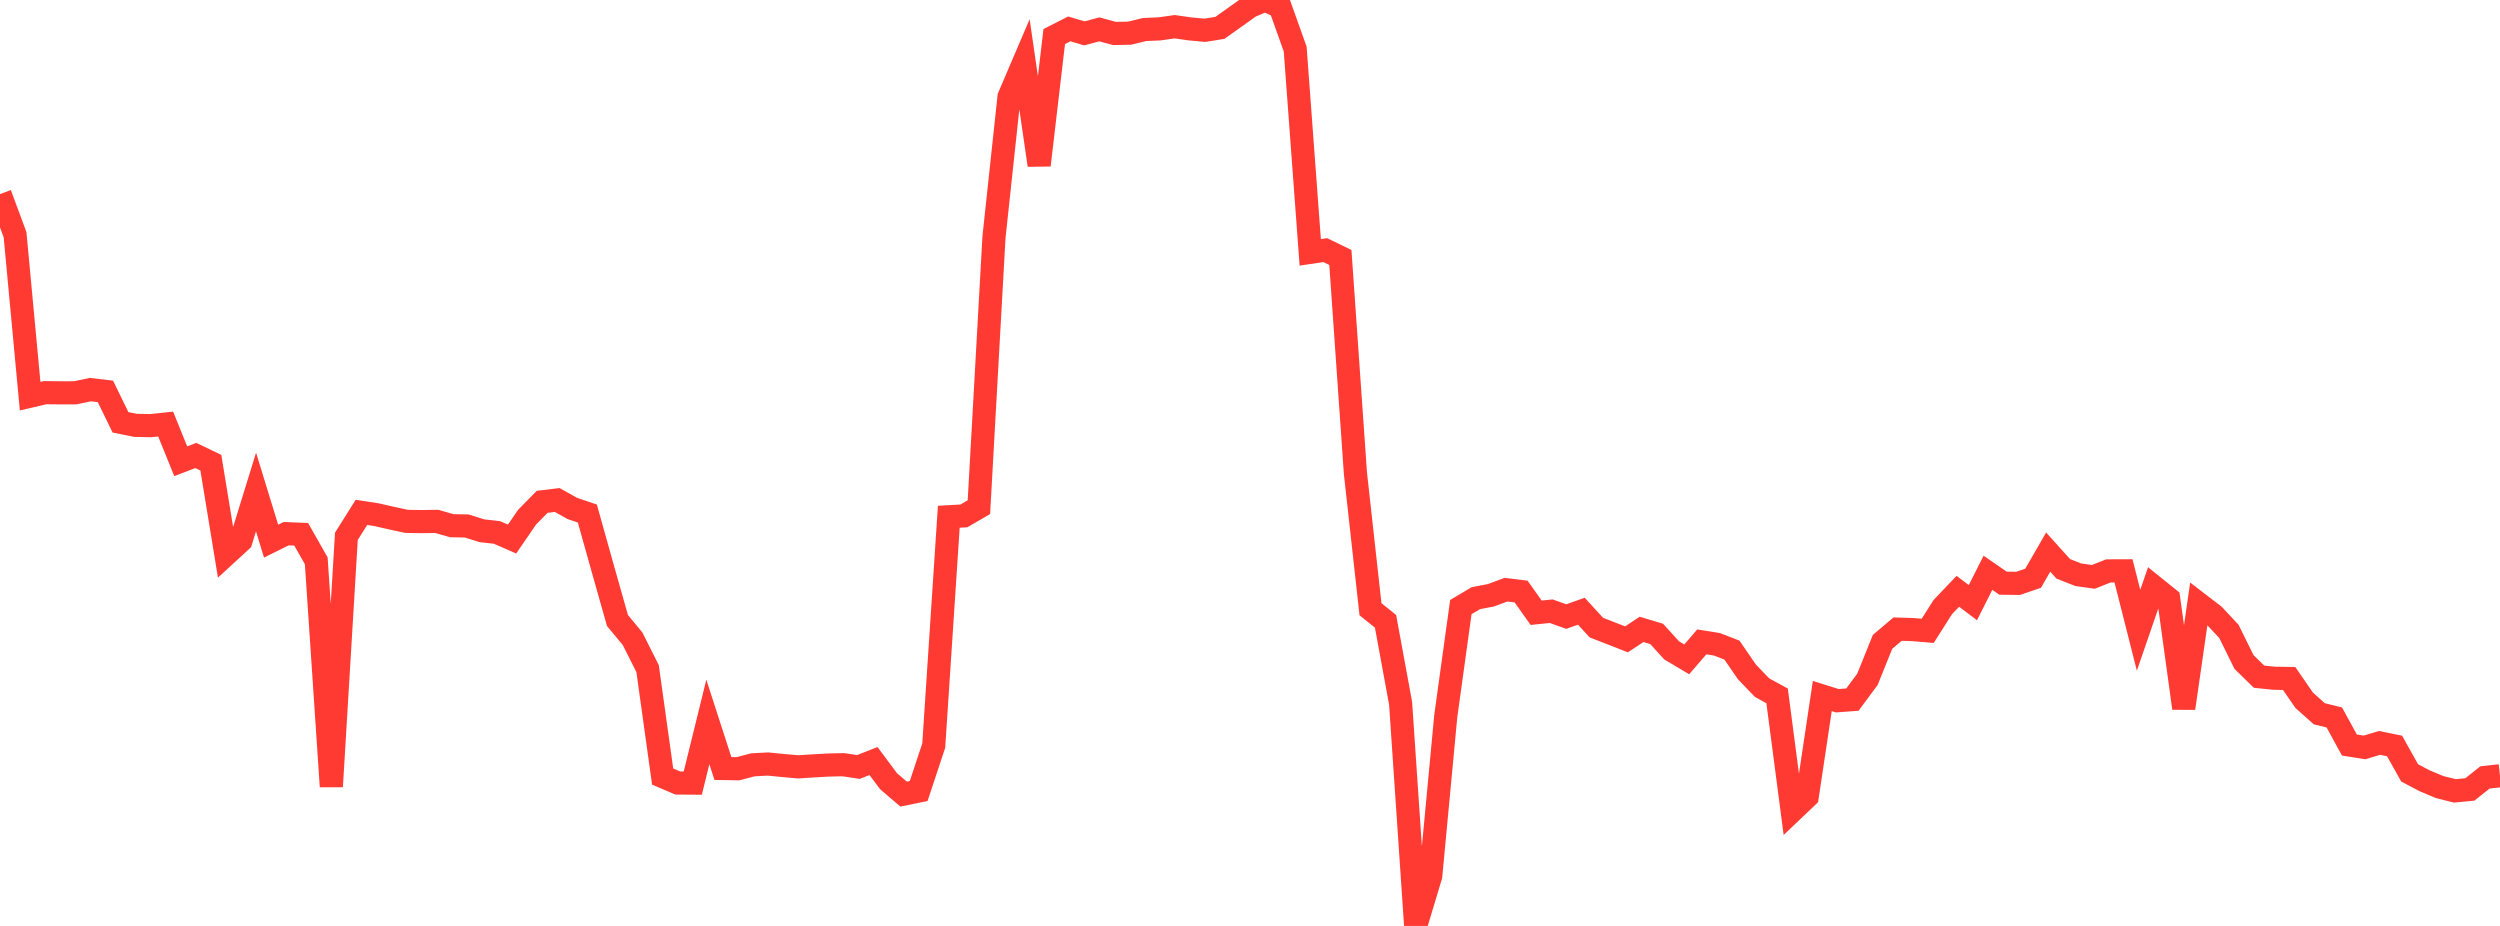 <?xml version="1.0" standalone="no"?>
<!DOCTYPE svg PUBLIC "-//W3C//DTD SVG 1.1//EN" "http://www.w3.org/Graphics/SVG/1.1/DTD/svg11.dtd">

<svg width="135" height="50" viewBox="0 0 135 50" preserveAspectRatio="none" 
  xmlns="http://www.w3.org/2000/svg"
  xmlns:xlink="http://www.w3.org/1999/xlink">


<polyline points="0.0, 10.481 0.813, 12.674 1.627, 21.393 2.44, 21.204 3.253, 21.213 4.066, 21.211 4.88, 21.039 5.693, 21.136 6.506, 22.805 7.319, 22.969 8.133, 22.986 8.946, 22.899 9.759, 24.908 10.572, 24.595 11.386, 24.986 12.199, 29.95 13.012, 29.202 13.825, 26.569 14.639, 29.222 15.452, 28.818 16.265, 28.851 17.078, 30.286 17.892, 42.473 18.705, 28.961 19.518, 27.668 20.331, 27.793 21.145, 27.979 21.958, 28.154 22.771, 28.166 23.584, 28.155 24.398, 28.388 25.211, 28.404 26.024, 28.661 26.837, 28.753 27.651, 29.11 28.464, 27.926 29.277, 27.098 30.09, 27 30.904, 27.456 31.717, 27.731 32.53, 30.633 33.343, 33.507 34.157, 34.489 34.97, 36.105 35.783, 41.934 36.596, 42.282 37.41, 42.288 38.223, 38.986 39.036, 41.499 39.849, 41.512 40.663, 41.299 41.476, 41.257 42.289, 41.338 43.102, 41.41 43.916, 41.358 44.729, 41.312 45.542, 41.294 46.355, 41.417 47.169, 41.096 47.982, 42.185 48.795, 42.881 49.608, 42.716 50.422, 40.261 51.235, 27.905 52.048, 27.859 52.861, 27.387 53.675, 12.803 54.488, 5.227 55.301, 3.326 56.114, 8.919 56.928, 1.974 57.741, 1.56 58.554, 1.802 59.367, 1.585 60.181, 1.808 60.994, 1.791 61.807, 1.594 62.62, 1.559 63.434, 1.443 64.247, 1.559 65.06, 1.635 65.873, 1.506 66.687, 0.928 67.5, 0.347 68.313, 0.0 69.127, 0.372 69.94, 2.648 70.753, 13.627 71.566, 13.507 72.38, 13.903 73.193, 25.556 74.006, 32.898 74.819, 33.551 75.633, 37.98 76.446, 50.0 77.259, 47.301 78.072, 38.663 78.886, 32.782 79.699, 32.3 80.512, 32.145 81.325, 31.842 82.139, 31.943 82.952, 33.088 83.765, 33.005 84.578, 33.295 85.392, 33.006 86.205, 33.891 87.018, 34.207 87.831, 34.526 88.645, 33.986 89.458, 34.231 90.271, 35.122 91.084, 35.605 91.898, 34.661 92.711, 34.791 93.524, 35.106 94.337, 36.287 95.151, 37.133 95.964, 37.578 96.777, 43.789 97.59, 43.016 98.404, 37.586 99.217, 37.839 100.03, 37.779 100.843, 36.681 101.657, 34.66 102.47, 33.973 103.283, 33.997 104.096, 34.065 104.91, 32.784 105.723, 31.93 106.536, 32.543 107.349, 30.93 108.163, 31.492 108.976, 31.502 109.789, 31.225 110.602, 29.813 111.416, 30.717 112.229, 31.037 113.042, 31.151 113.855, 30.828 114.669, 30.825 115.482, 34.033 116.295, 31.674 117.108, 32.329 117.922, 38.244 118.735, 32.602 119.548, 33.225 120.361, 34.095 121.175, 35.746 121.988, 36.541 122.801, 36.625 123.614, 36.638 124.428, 37.817 125.241, 38.542 126.054, 38.744 126.867, 40.231 127.681, 40.361 128.494, 40.117 129.307, 40.282 130.12, 41.735 130.934, 42.164 131.747, 42.504 132.56, 42.707 133.373, 42.63 134.187, 41.982 135.0, 41.891" fill="none" stroke="#ff3a33" stroke-width="1.25"/>

</svg>